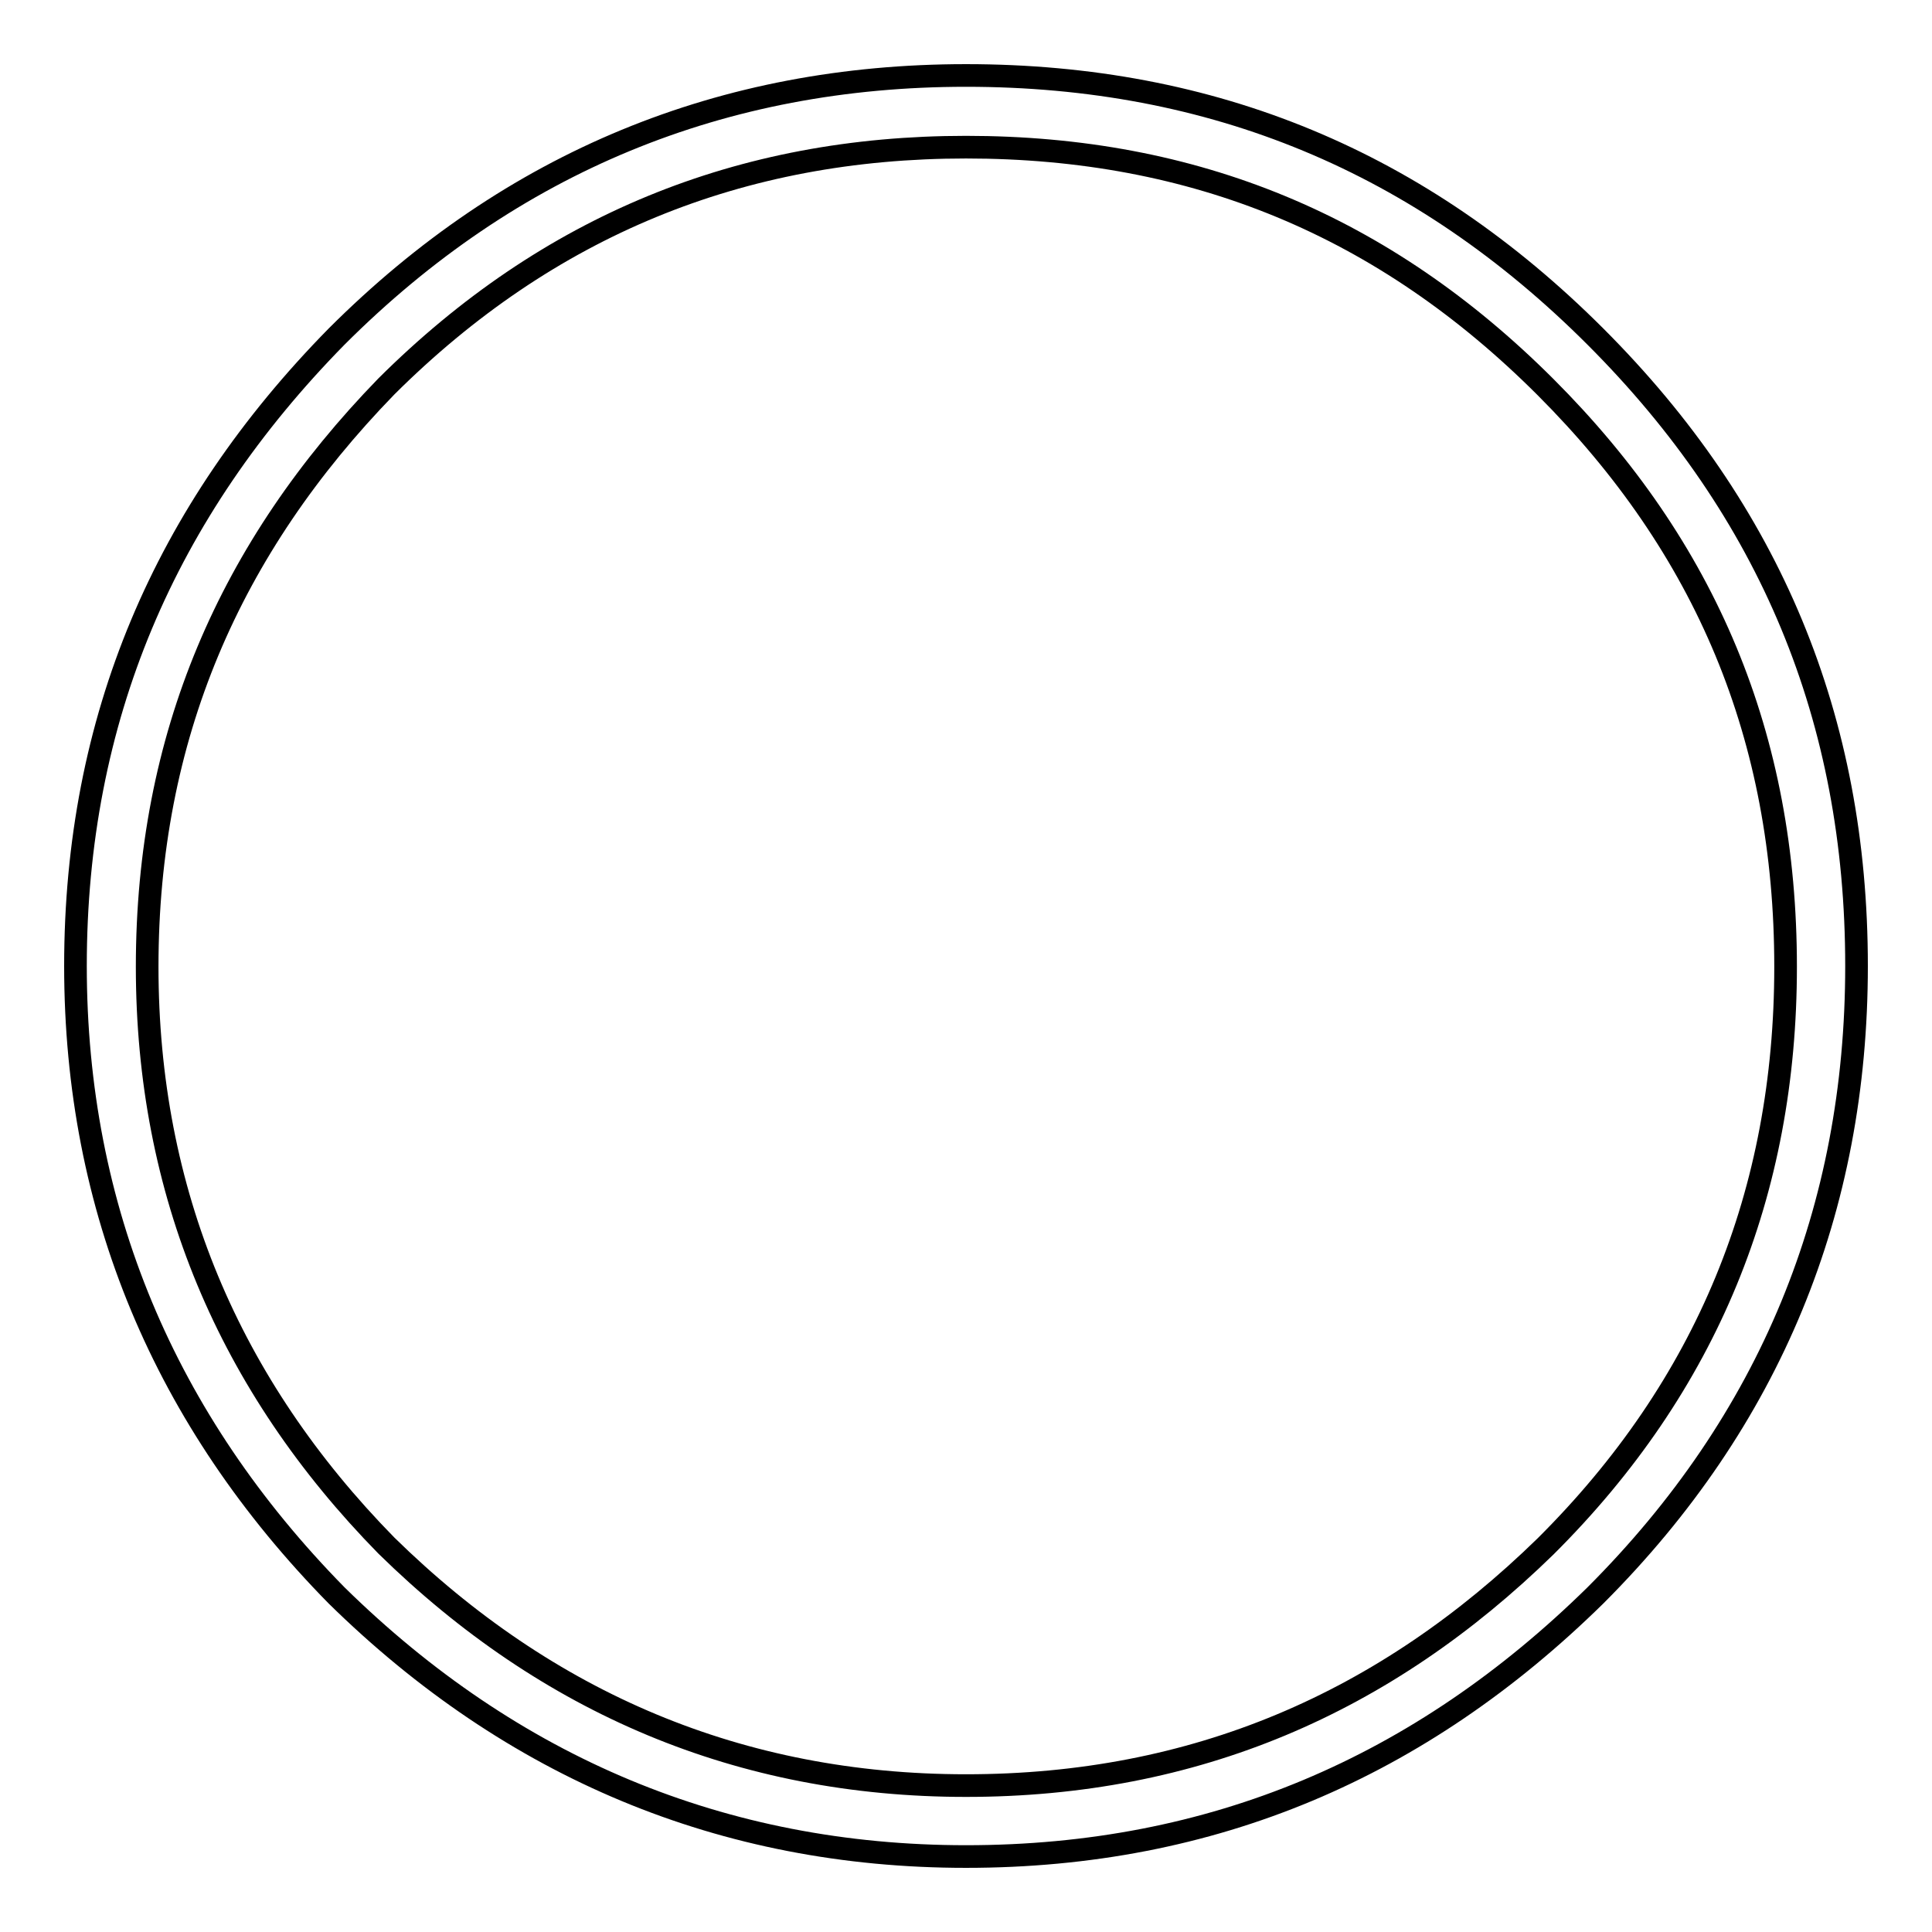 <?xml version="1.0" encoding="utf-8"?>
<!-- Svg Vector Icons : http://www.onlinewebfonts.com/icon -->
<!DOCTYPE svg PUBLIC "-//W3C//DTD SVG 1.1//EN" "http://www.w3.org/Graphics/SVG/1.1/DTD/svg11.dtd">
<svg version="1.1" xmlns="http://www.w3.org/2000/svg" xmlns:xlink="http://www.w3.org/1999/xlink" x="0px" y="0px" viewBox="0 0 256 256" enable-background="new 0 0 256 256" xml:space="preserve">
<g><g><path stroke-width="3" fill-opacity="0" stroke="#000000"  d="M128,10c-32.2,0-60.2,11.4-83.4,34.6C21.8,67.8,10,95.3,10,128c0,32.2,11.8,60.2,34.6,83.4C67.8,234.2,95.8,246,128,246c32.7,0,60.2-11.8,83.4-34.6c23.2-23.2,34.6-51.2,34.6-83.4c0-32.7-11.4-60.2-34.6-83.4C188.2,21.4,160.7,10,128,10z M51.2,51.2C72.6,29.9,98.1,19.5,128,19.5c30.3,0,55.4,10.4,76.8,31.8c21.3,21.3,31.8,46.4,31.8,76.8c0,29.9-10.4,55.5-31.8,76.8c-21.3,20.8-46.5,31.7-76.8,31.7c-29.9,0-55.5-10.9-76.8-31.8c-20.9-21.3-31.7-46.9-31.7-76.7C19.5,97.7,30.4,72.6,51.2,51.2z"/></g></g>
</svg>